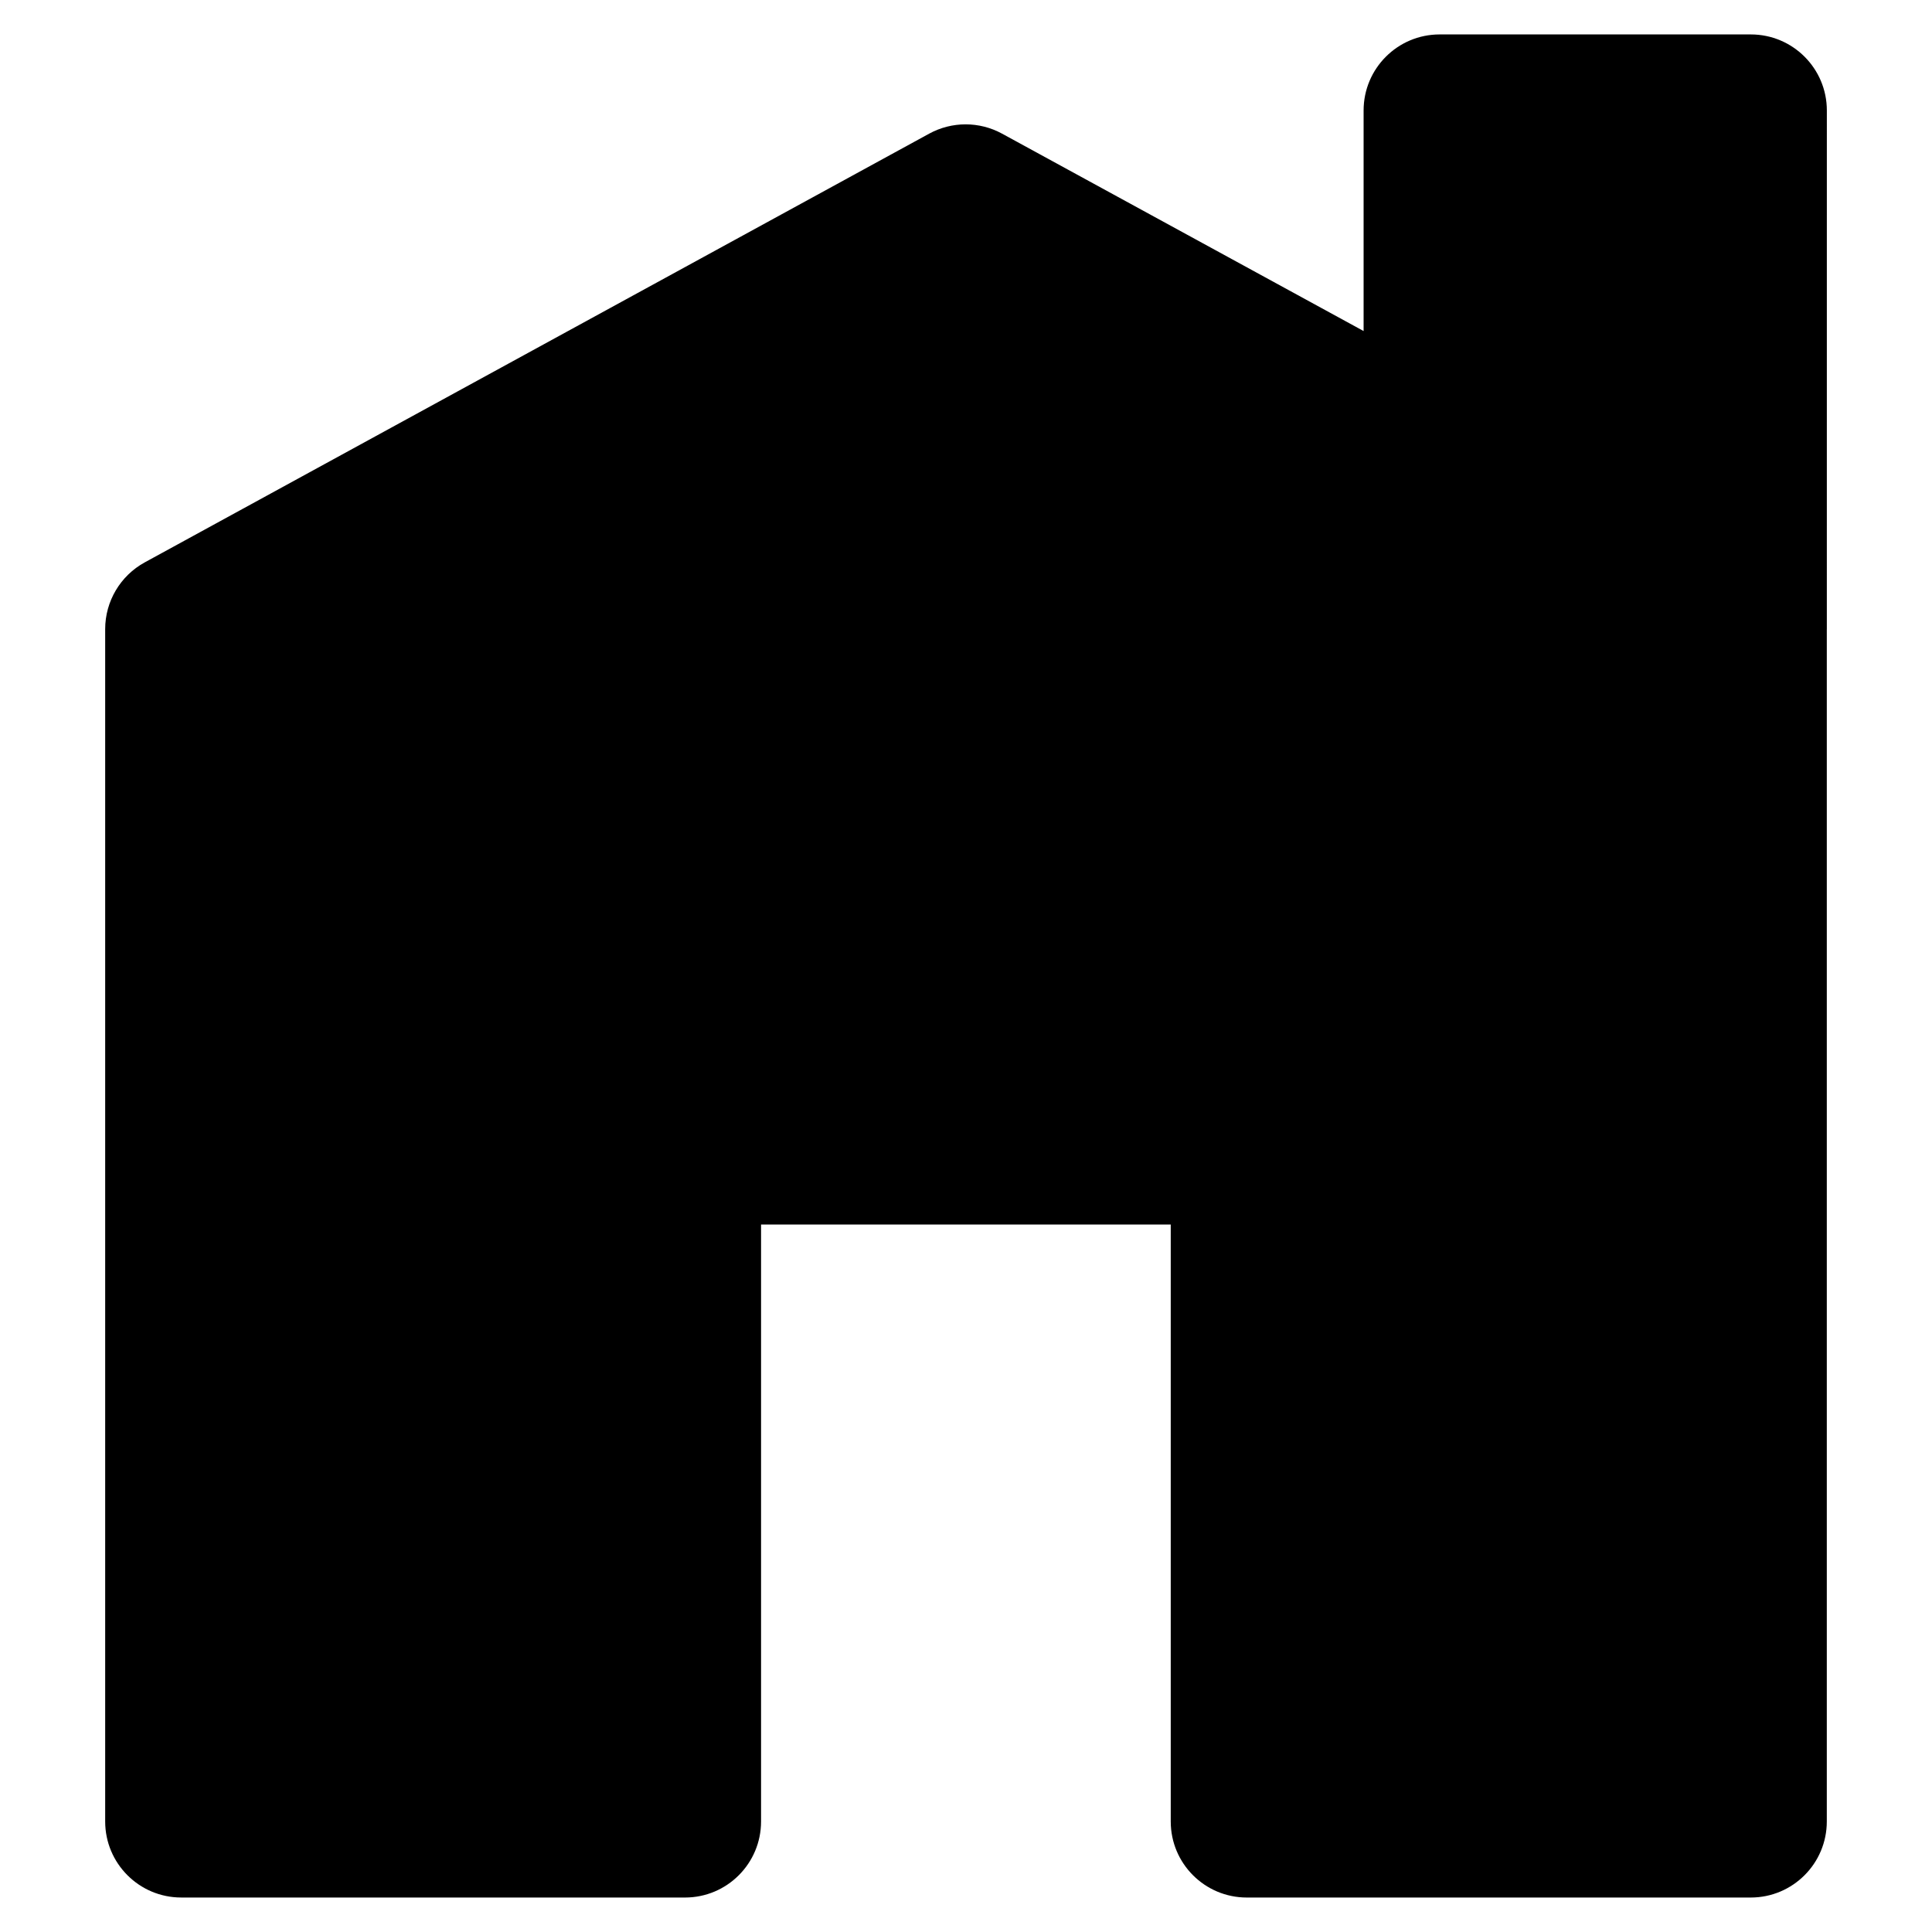 <?xml version="1.0" encoding="UTF-8"?>
<!-- Uploaded to: SVG Repo, www.svgrepo.com, Generator: SVG Repo Mixer Tools -->
<svg fill="#000000" width="800px" height="800px" version="1.1" viewBox="144 144 512 512" xmlns="http://www.w3.org/2000/svg">
 <path d="m628.13 310.72-0.008 0.113v315.88c0 11.129-9.023 20.152-20.152 20.152h-133.56c-11.129 0-20.152-9.023-20.152-20.152v-158.2h-108.57v158.2c0 11.129-9.023 20.152-20.152 20.152l-133.51-0.004c-11.129 0-20.152-9.023-20.152-20.152v-315.99c0-7.367 4.023-14.148 10.488-17.684l207.87-113.61c6.023-3.293 13.305-3.293 19.328-0.004l95.809 52.309v-58.453c0-11.129 9.023-20.152 20.152-20.152h82.461c11.129 0 20.152 9.023 20.152 20.152z"/>
</svg>